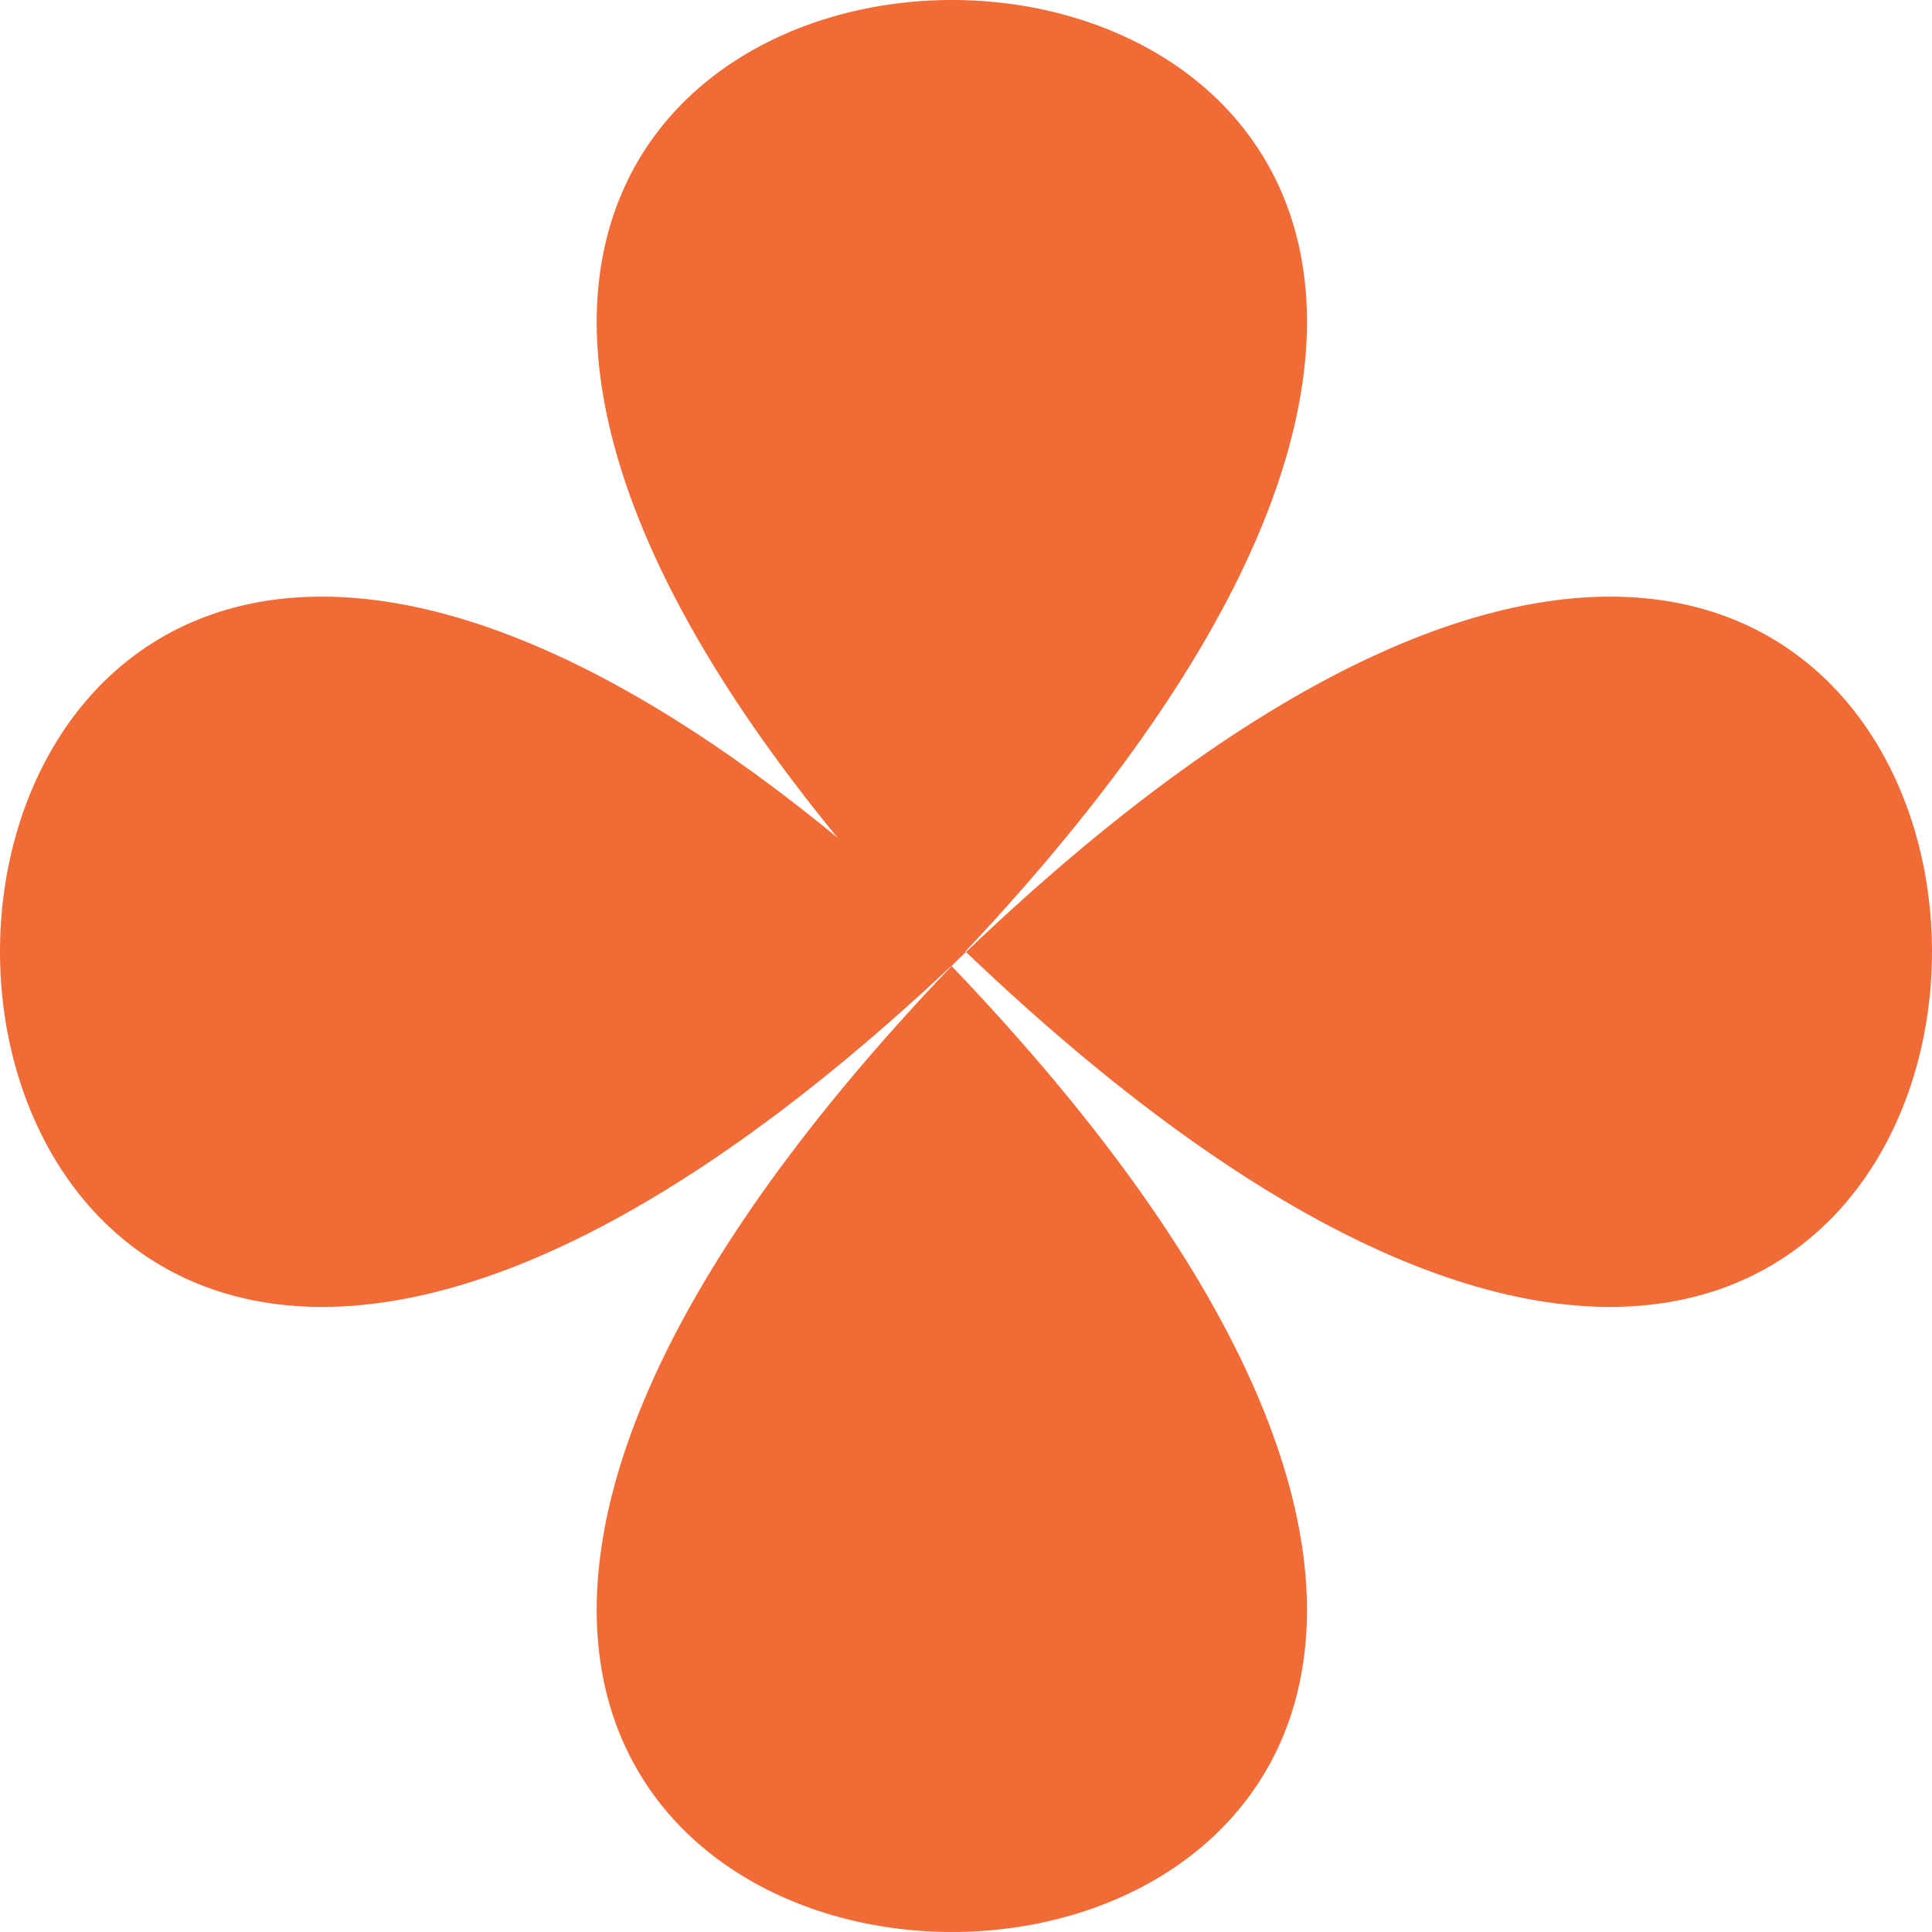 <?xml version="1.0" encoding="UTF-8"?> <svg xmlns="http://www.w3.org/2000/svg" width="60" height="60" viewBox="0 0 60 60" fill="none"><g clip-path="url(#clip0_5621_1857)"><path d="M29.553 30C-8.639 70 67.775 70 29.553 30V30Z" fill="#F16B36"></path><path d="M30 29.566C70 -8.656 70 67.758 30 29.566V29.566Z" fill="#F16B36"></path><path d="M29.553 30C-8.639 -10 67.775 -10 29.553 30V30Z" fill="#F16B36"></path><path d="M30 29.566C-10 -8.656 -10 67.758 30 29.566V29.566Z" fill="#F16B36"></path></g><defs><clipPath id="clip0_5621_1857"><rect width="60" height="60" fill="white"></rect></clipPath></defs></svg> 